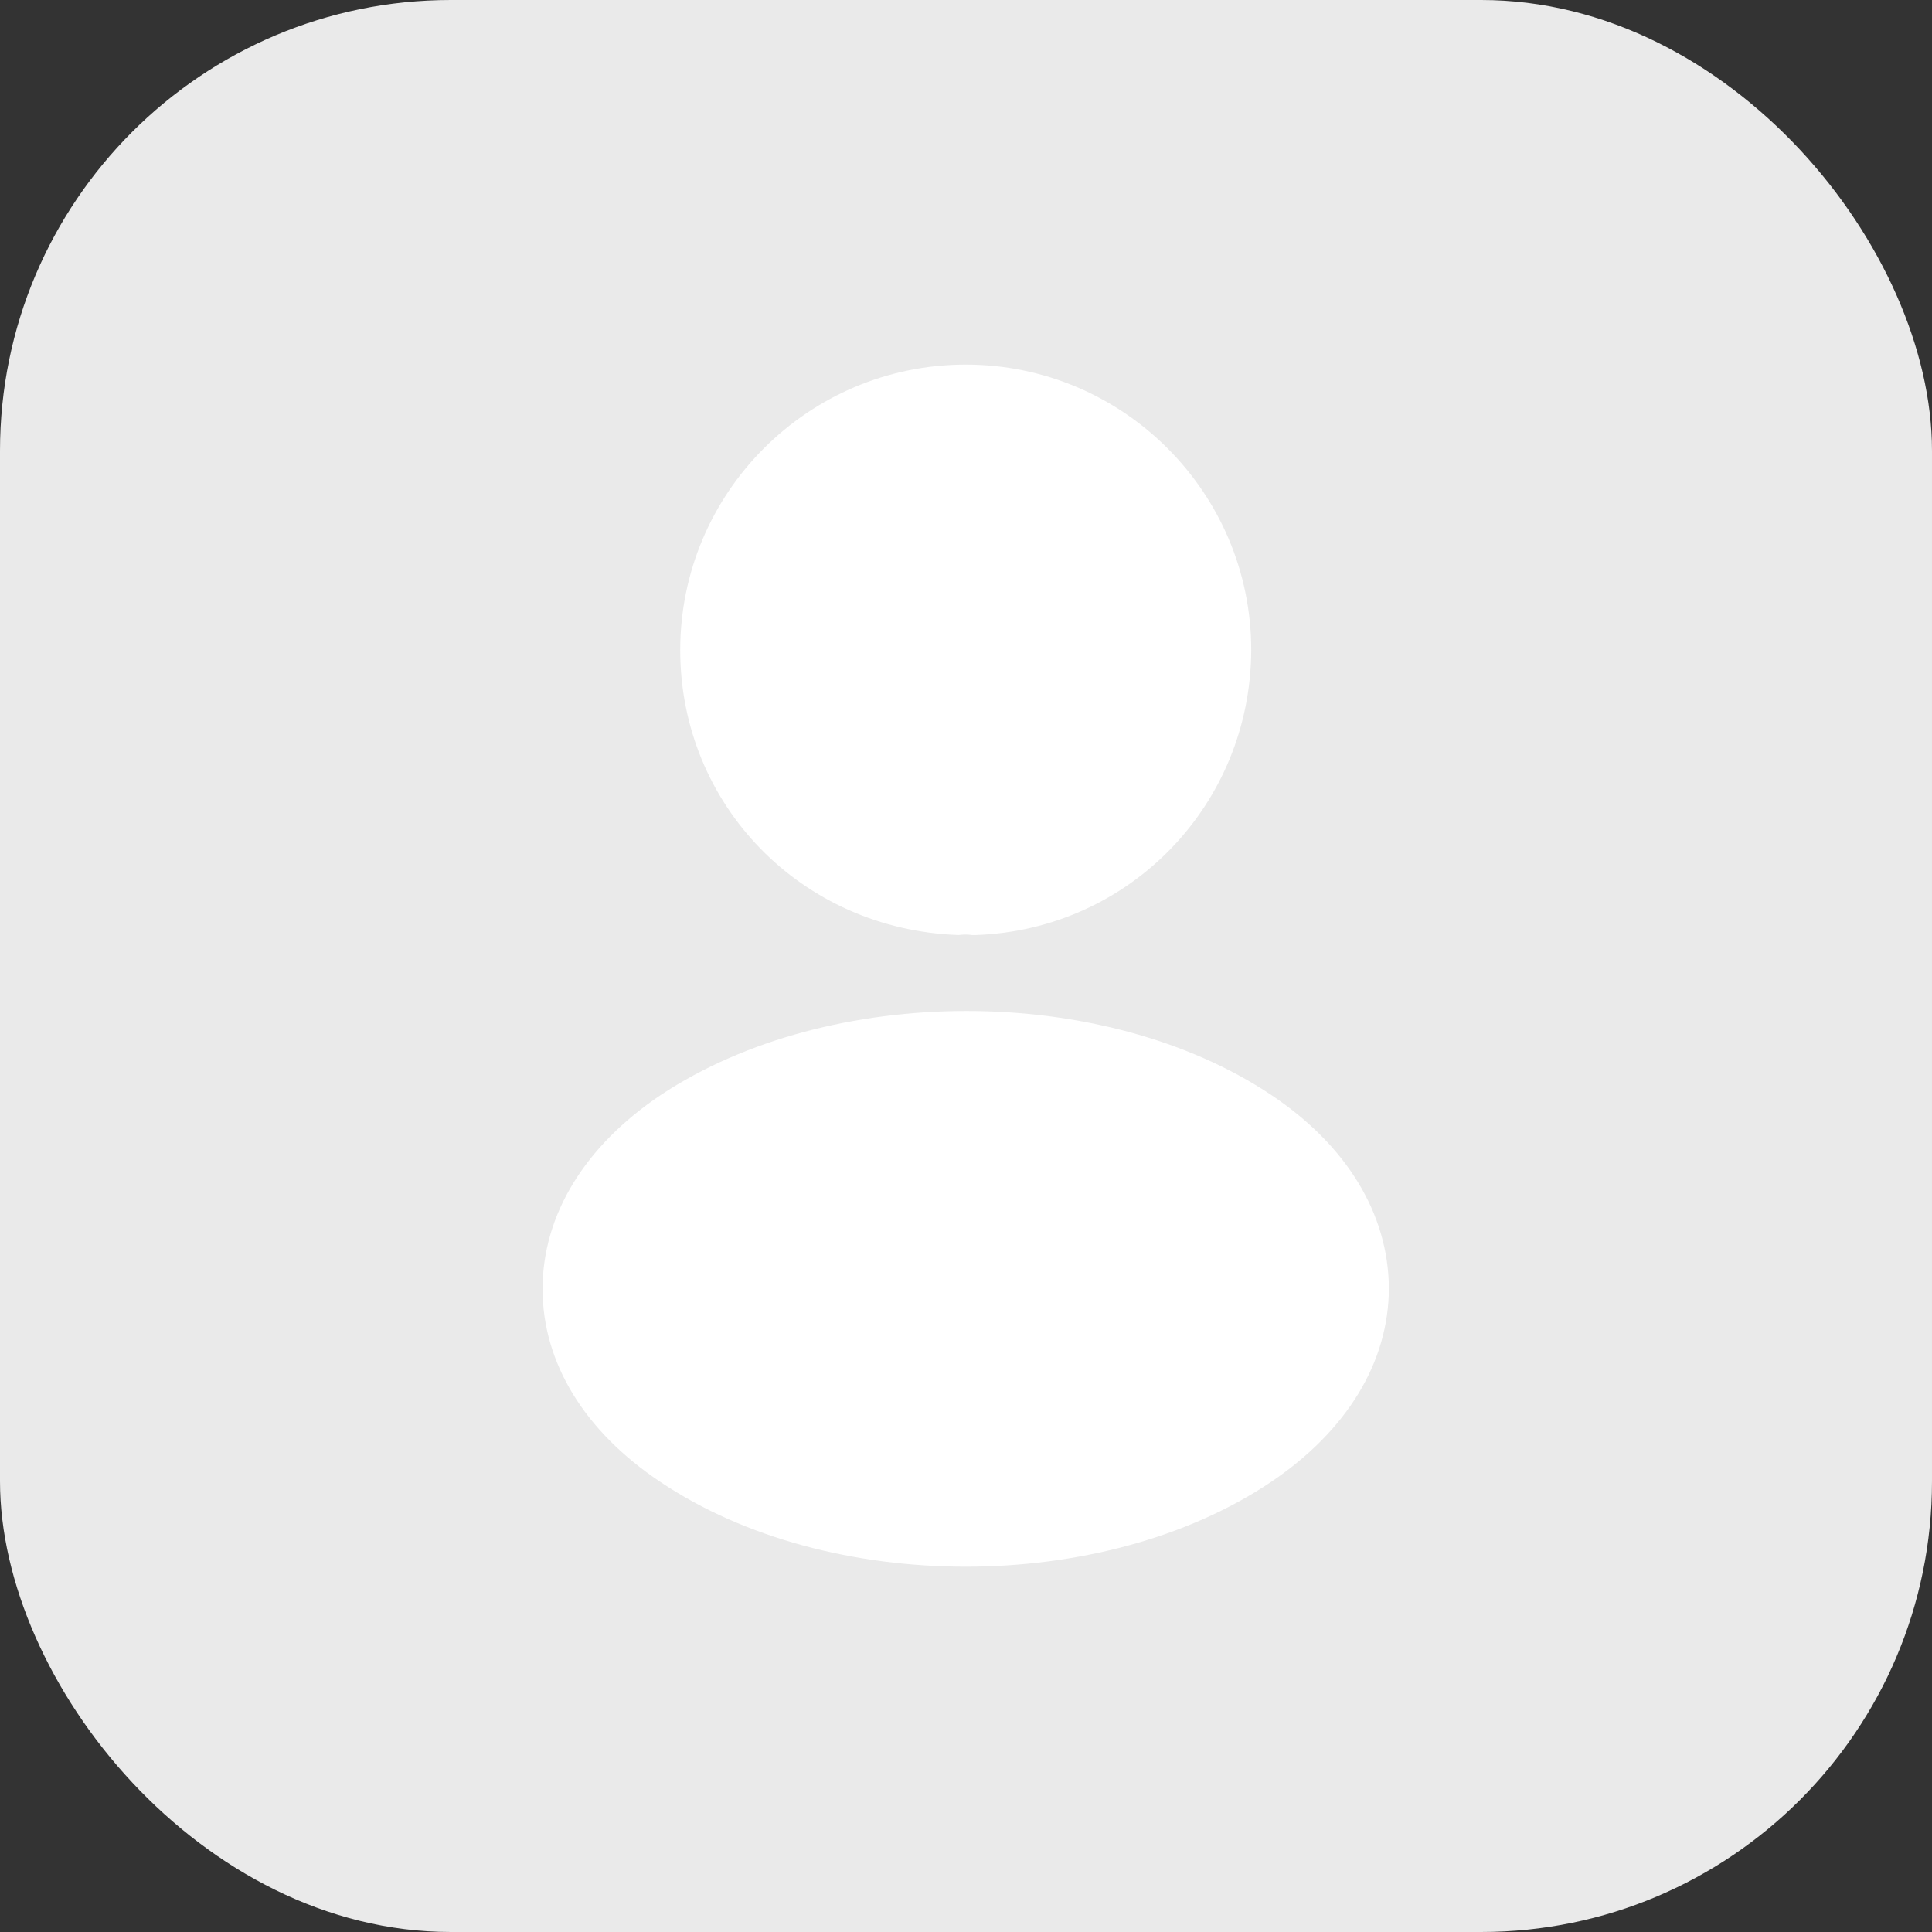 <svg width="60" height="60" viewBox="0 0 60 60" fill="none" xmlns="http://www.w3.org/2000/svg">
<rect x="0" y="0" width="60" height="60" fill="#333333" stroke="none"/>
<rect width="60" height="60" rx="14" fill="#EAEAEA"/>
<rect x="2" y="2" width="56" height="56" rx="28" fill="#EAEAEA"/>
<path d="M29.992 11.323C25.101 11.323 21.125 15.299 21.125 20.19C21.125 24.987 24.877 28.87 29.768 29.038C29.917 29.019 30.066 29.019 30.178 29.038C30.216 29.038 30.234 29.038 30.272 29.038C30.29 29.038 30.29 29.038 30.309 29.038C35.088 28.87 38.84 24.987 38.858 20.19C38.858 15.299 34.882 11.323 29.992 11.323Z" fill="white"/>
<path d="M39.474 34.001C34.266 30.529 25.773 30.529 20.528 34.001C18.157 35.588 16.85 37.735 16.85 40.031C16.85 42.327 18.157 44.455 20.509 46.023C23.122 47.777 26.557 48.655 29.992 48.655C33.426 48.655 36.861 47.777 39.474 46.023C41.826 44.436 43.133 42.308 43.133 39.993C43.114 37.697 41.826 35.569 39.474 34.001Z" fill="white"/>
</svg>
